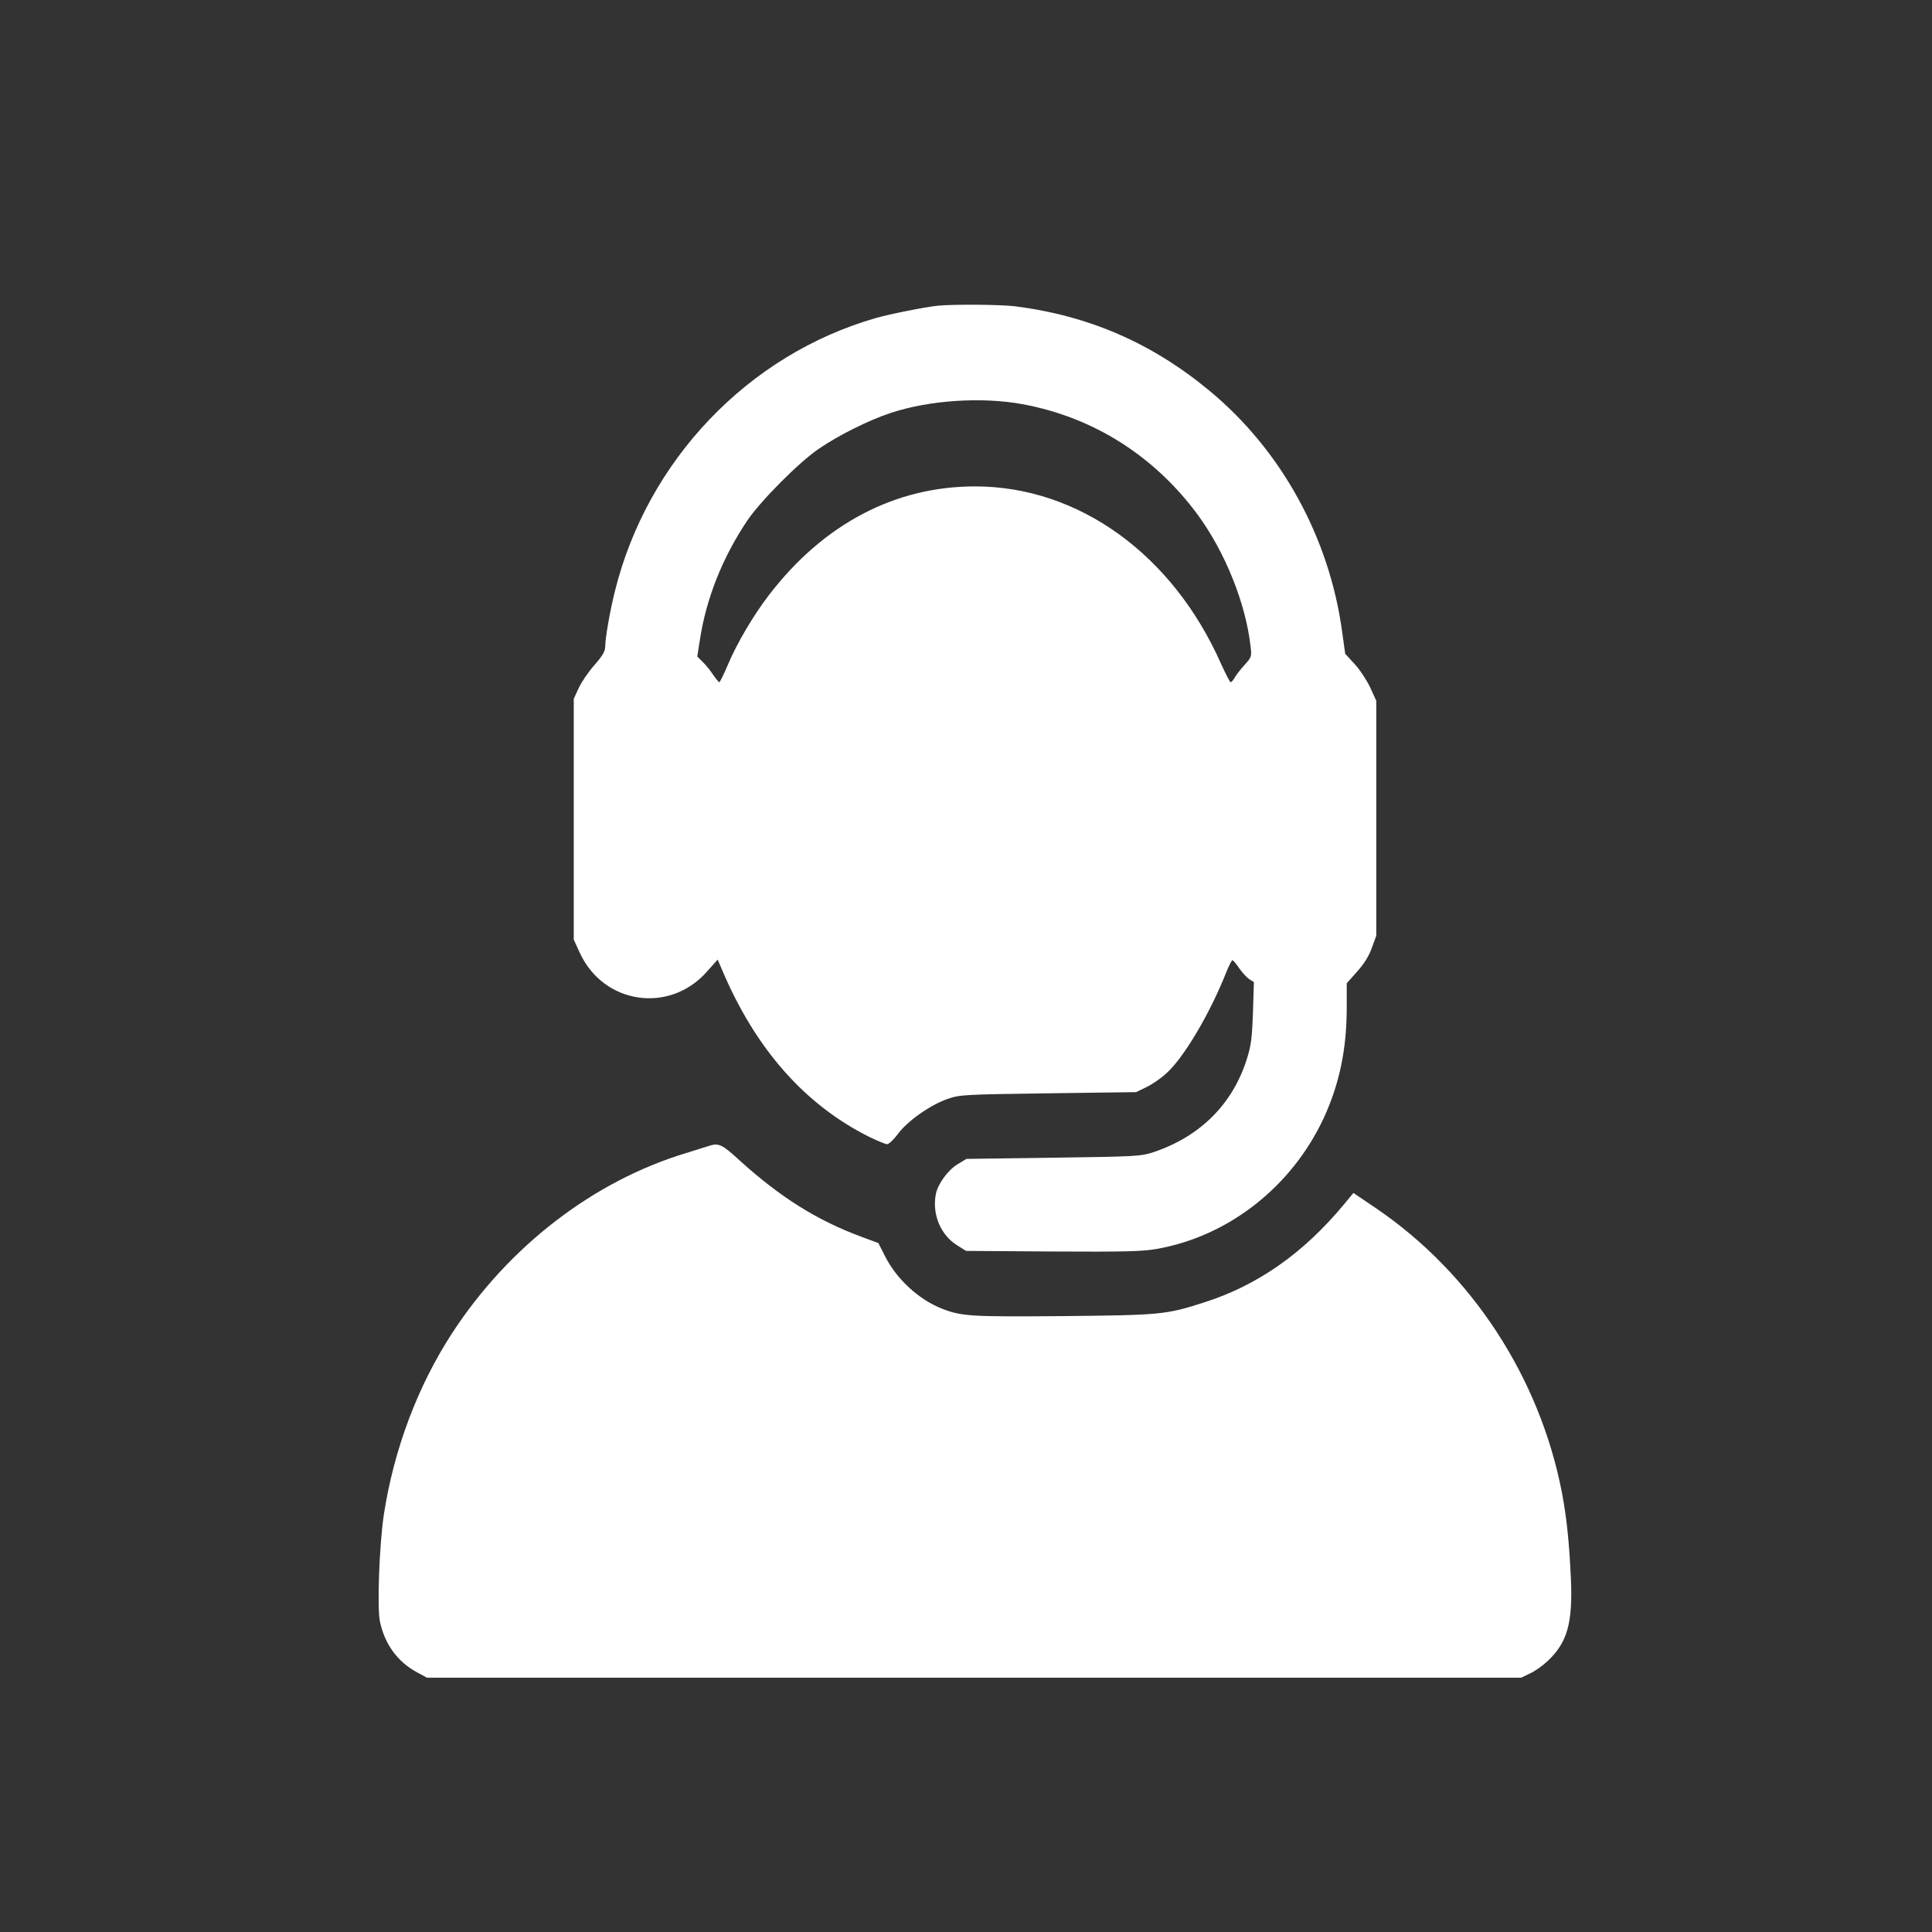 <?xml version="1.0" encoding="UTF-8" standalone="no"?>
<!DOCTYPE svg PUBLIC "-//W3C//DTD SVG 1.1//EN" "http://www.w3.org/Graphics/SVG/1.1/DTD/svg11.dtd">
<svg width="100%" height="100%" viewBox="0 0 150 150" version="1.1" xmlns="http://www.w3.org/2000/svg" xmlns:xlink="http://www.w3.org/1999/xlink" xml:space="preserve" xmlns:serif="http://www.serif.com/" style="fill-rule:evenodd;clip-rule:evenodd;stroke-linejoin:round;stroke-miterlimit:2;">
    <rect x="0" y="0" width="150" height="150" fill="#333333" stroke="none"/>
    <g transform="matrix(0.148,0,0,0.152,75.7,74.7)">
        <g id="Capture.svg" transform="matrix(1,0,0,1,-394,-383)">
            <g transform="matrix(0.1,0,0,-0.1,0,766)">
                <path d="M3745,7183C3682,7177 3491,7140 3420,7120C2750,6933 2221,6393 2051,5725C2025,5625 2000,5483 2000,5442C2000,5418 1987,5396 1944,5348C1912,5313 1875,5260 1861,5230L1835,5175L1835,3945L1867,3877C1992,3614 2338,3565 2534,3782L2590,3843L2616,3784C2791,3384 3049,3101 3384,2938C3428,2917 3471,2900 3479,2900C3488,2900 3514,2924 3536,2953C3587,3020 3708,3102 3798,3132C3862,3153 3884,3154 4325,3160L4785,3166L4840,3192C4870,3206 4918,3238 4946,3264C5038,3346 5174,3570 5260,3783C5273,3814 5287,3840 5290,3840C5294,3840 5310,3822 5325,3800C5340,3779 5363,3754 5377,3744L5403,3728L5398,3571C5393,3439 5388,3403 5366,3335C5291,3104 5121,2939 4875,2859C4808,2838 4787,2837 4350,2831L3895,2825L3849,2798C3797,2767 3744,2696 3734,2643C3715,2541 3759,2438 3844,2385L3893,2355L4348,2352C4724,2350 4818,2352 4893,2365C5271,2430 5602,2683 5770,3035C5852,3209 5890,3386 5890,3599L5890,3722L5943,3780C5979,3819 6005,3858 6021,3901L6045,3965L6045,5165L6013,5233C5995,5270 5959,5324 5931,5353L5882,5405L5866,5517C5799,5999 5546,6447 5167,6751C4866,6993 4537,7132 4150,7180C4071,7189 3835,7191 3745,7183ZM4189,6680C4562,6613 4882,6415 5110,6113C5253,5922 5359,5664 5385,5447C5392,5390 5392,5389 5352,5346C5330,5322 5307,5293 5301,5281C5294,5270 5286,5260 5281,5260C5277,5260 5255,5302 5231,5353C4977,5913 4483,6260 3940,6260C3520,6260 3145,6068 2859,5705C2779,5604 2690,5457 2645,5352C2623,5302 2602,5260 2599,5260C2595,5260 2581,5277 2566,5298C2552,5319 2527,5349 2511,5364L2483,5391L2497,5478C2530,5688 2616,5898 2745,6085C2815,6186 3018,6385 3122,6453C3227,6523 3385,6599 3497,6635C3702,6701 3975,6718 4189,6680Z" style="fill:white;fill-rule:nonzero;"/>
                <path d="M2540,2890C2526,2886 2475,2870 2425,2855C1939,2712 1494,2379 1197,1935C1016,1664 892,1342 839,1010C815,855 803,537 818,463C843,346 911,256 1012,203L1065,175L6805,175L6852,197C6877,208 6919,237 6945,261C7047,355 7076,454 7066,680C7057,869 7044,991 7019,1120C6902,1709 6546,2240 6045,2572L5925,2651L5880,2598C5665,2344 5422,2178 5139,2091C4941,2029 4911,2027 4404,2022C3917,2018 3871,2021 3769,2059C3647,2105 3530,2209 3469,2326L3433,2395L3347,2426C3111,2511 2918,2629 2703,2819C2611,2901 2595,2908 2540,2890Z" style="fill:white;fill-rule:nonzero;"/>
            </g>
        </g>
        <g id="Capture.svg1" serif:id="Capture.svg">
        </g>
    </g>
</svg>

